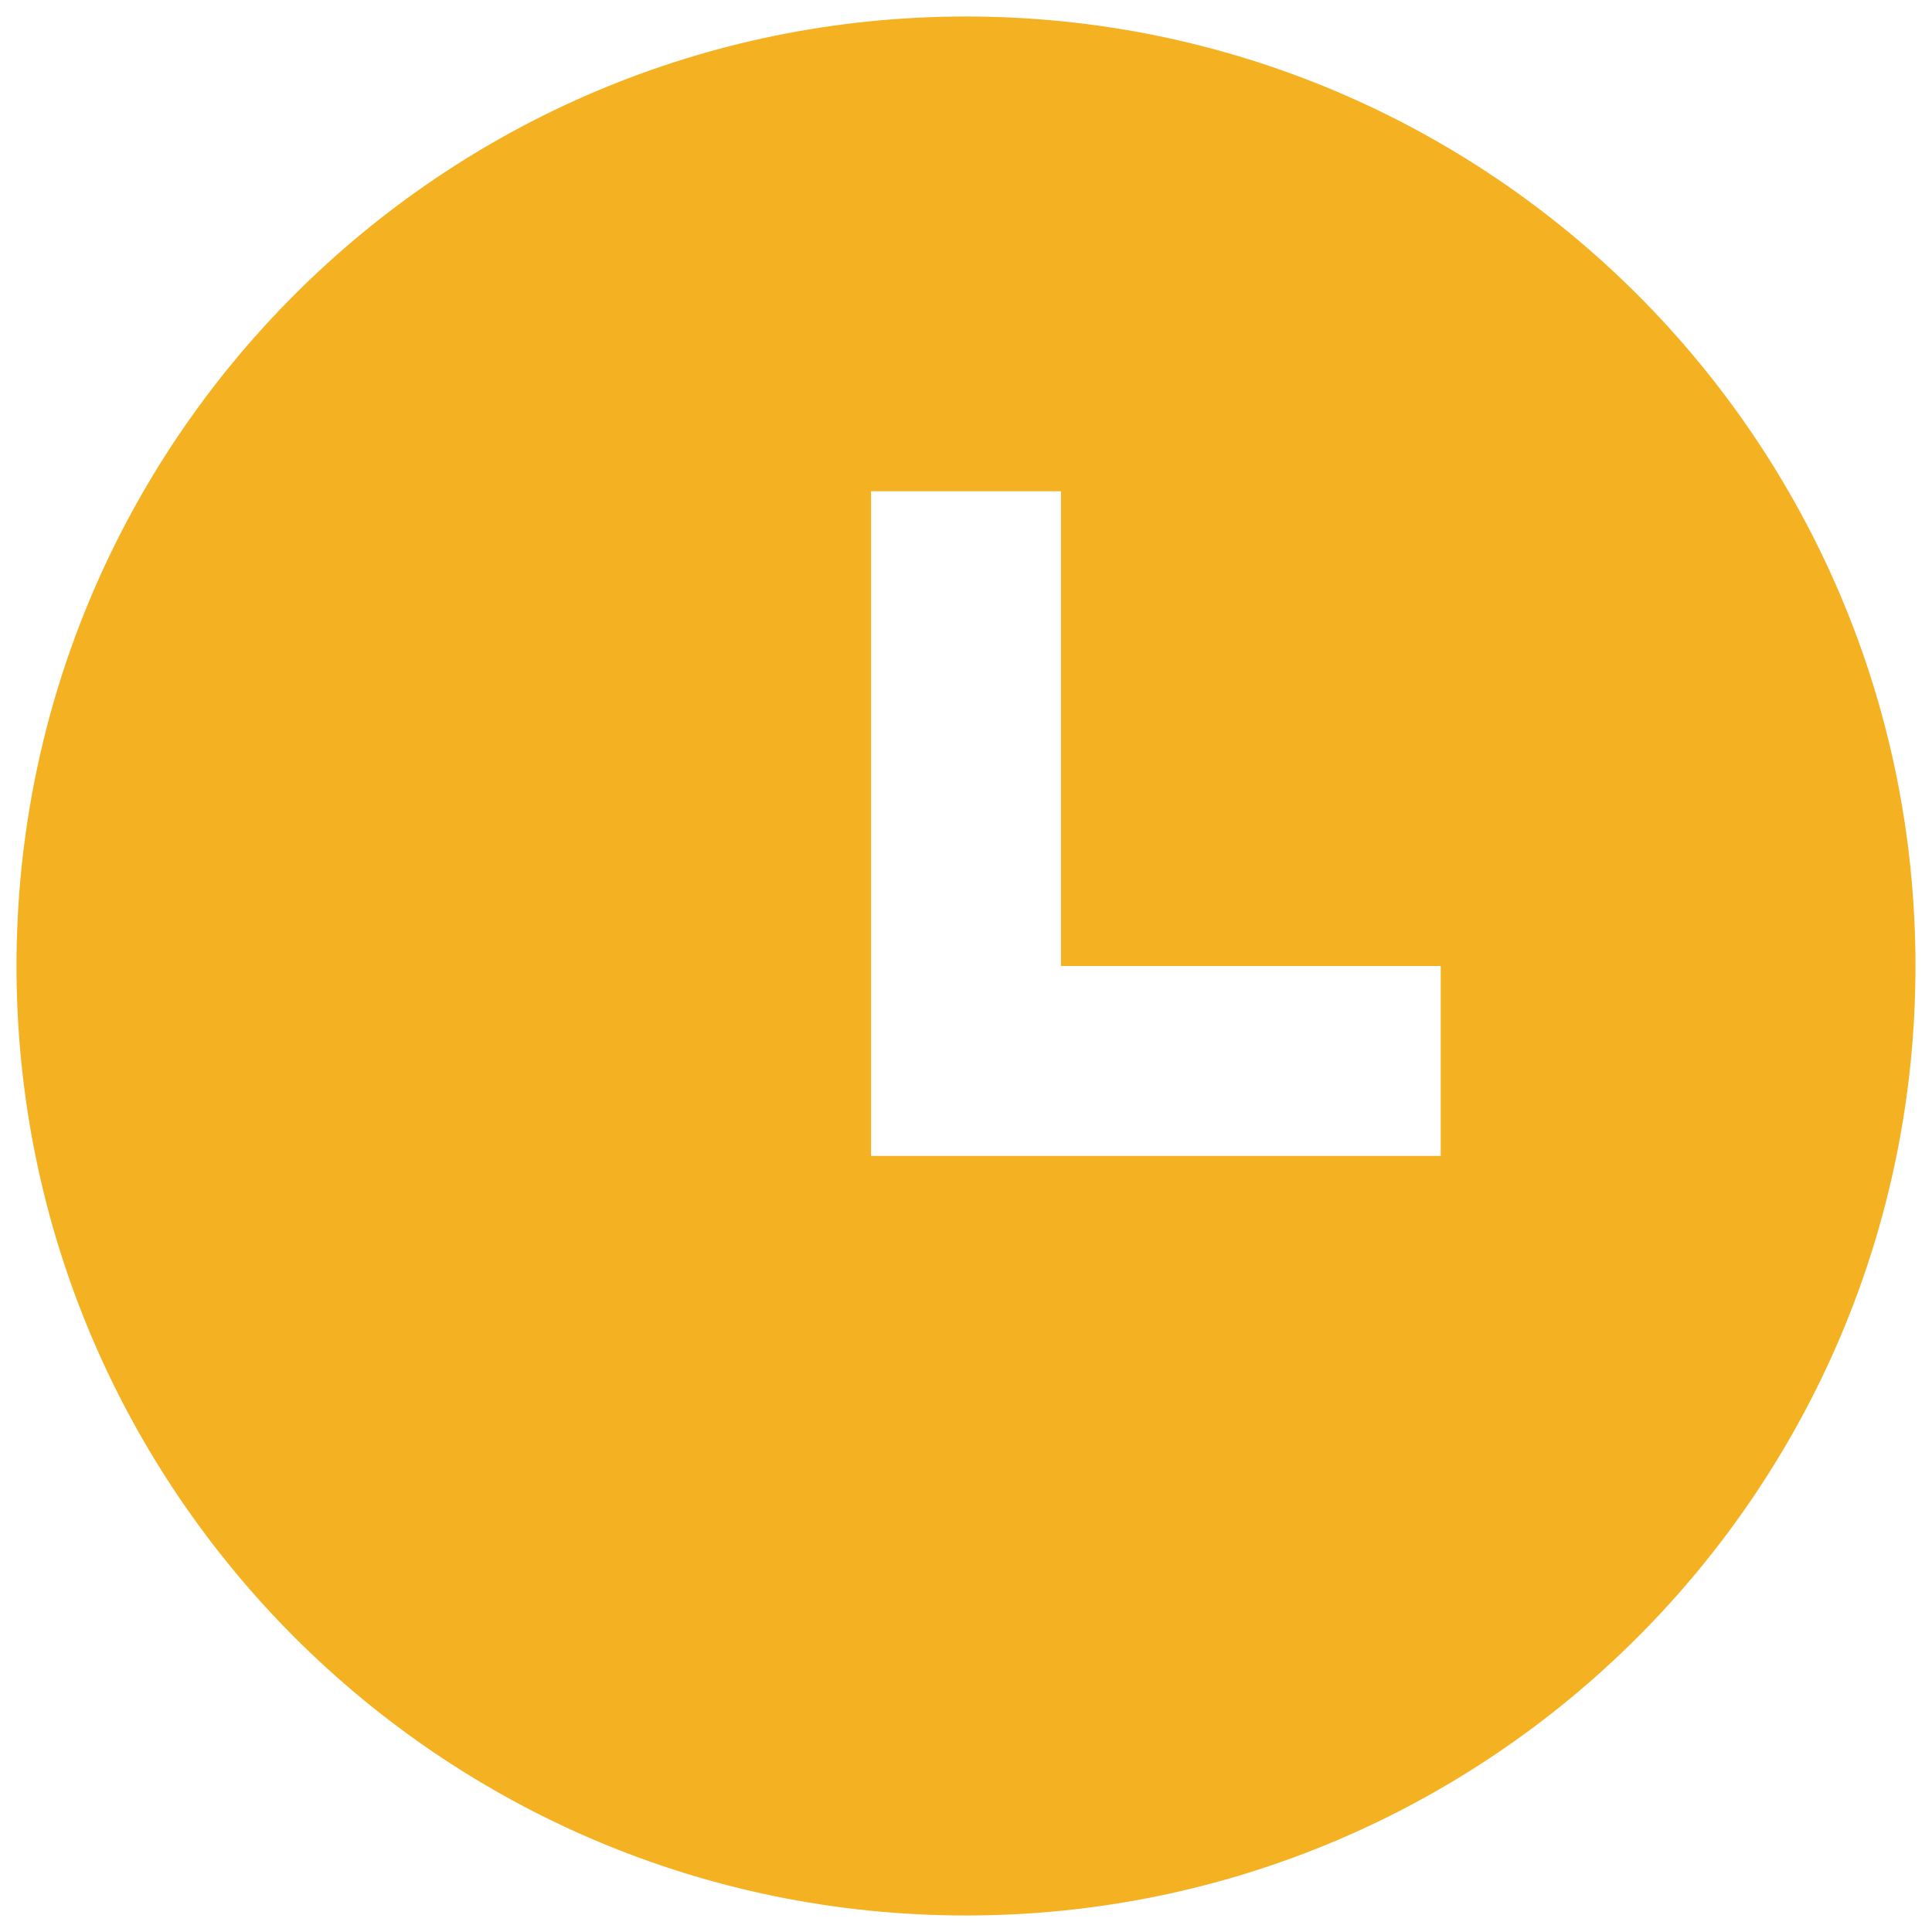 <svg width="78" height="78" viewBox="0 0 78 78" fill="none" xmlns="http://www.w3.org/2000/svg">
<path d="M38.999 77.333C17.828 77.333 0.666 60.171 0.666 38.999C0.666 17.828 17.828 0.666 38.999 0.666C60.171 0.666 77.333 17.828 77.333 38.999C77.333 60.171 60.171 77.333 38.999 77.333ZM42.833 38.999V19.833H35.166V46.666H58.166V38.999H42.833Z" fill="#F4B122"/>
</svg>
